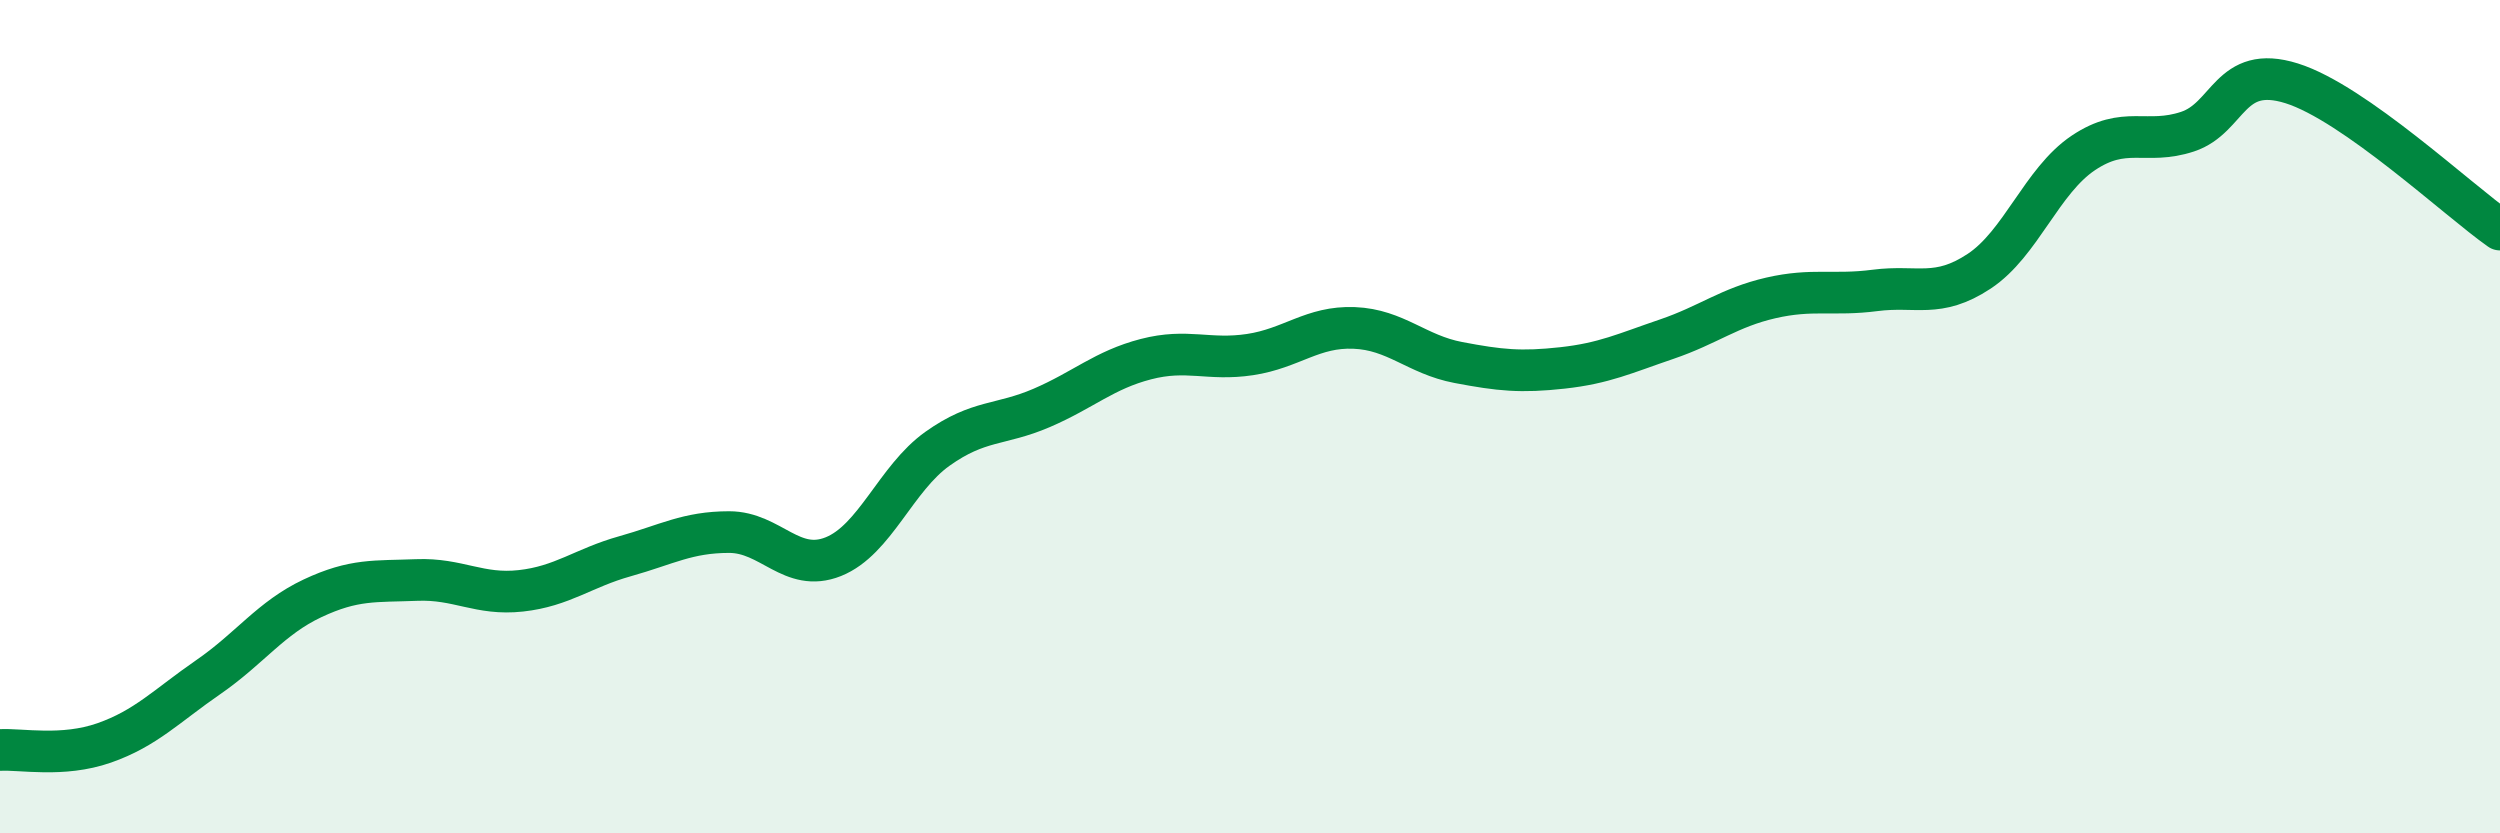 
    <svg width="60" height="20" viewBox="0 0 60 20" xmlns="http://www.w3.org/2000/svg">
      <path
        d="M 0,18 C 0.5,17.97 1.5,18.18 2.5,17.83 C 3.5,17.48 4,16.94 5,16.25 C 6,15.56 6.5,14.83 7.5,14.36 C 8.5,13.89 9,13.96 10,13.92 C 11,13.88 11.5,14.29 12.5,14.18 C 13.5,14.07 14,13.63 15,13.35 C 16,13.07 16.5,12.77 17.5,12.77 C 18.5,12.77 19,13.76 20,13.36 C 21,12.96 21.5,11.48 22.5,10.77 C 23.5,10.06 24,10.22 25,9.79 C 26,9.36 26.5,8.88 27.5,8.62 C 28.5,8.36 29,8.66 30,8.51 C 31,8.36 31.5,7.83 32.5,7.87 C 33.5,7.91 34,8.51 35,8.7 C 36,8.89 36.5,8.94 37.5,8.83 C 38.5,8.72 39,8.48 40,8.14 C 41,7.8 41.5,7.38 42.5,7.15 C 43.5,6.92 44,7.1 45,6.97 C 46,6.84 46.5,7.17 47.5,6.51 C 48.5,5.85 49,4.34 50,3.67 C 51,3 51.5,3.49 52.5,3.16 C 53.5,2.83 53.5,1.53 55,2 C 56.5,2.47 59,4.81 60,5.51L60 20L0 20Z"
        fill="#008740"
        opacity="0.1"
        stroke-linecap="round"
        stroke-linejoin="round"
      />
      <path
        d="M 0,18 C 0.5,17.97 1.5,18.18 2.5,17.83 C 3.5,17.48 4,16.94 5,16.25 C 6,15.56 6.5,14.83 7.5,14.36 C 8.5,13.89 9,13.96 10,13.92 C 11,13.88 11.5,14.29 12.5,14.18 C 13.5,14.07 14,13.63 15,13.35 C 16,13.07 16.5,12.77 17.5,12.77 C 18.5,12.77 19,13.76 20,13.36 C 21,12.96 21.5,11.48 22.5,10.77 C 23.5,10.06 24,10.22 25,9.79 C 26,9.36 26.5,8.88 27.5,8.62 C 28.5,8.36 29,8.66 30,8.51 C 31,8.36 31.5,7.83 32.5,7.87 C 33.5,7.91 34,8.51 35,8.7 C 36,8.89 36.5,8.94 37.5,8.83 C 38.5,8.72 39,8.48 40,8.14 C 41,7.8 41.5,7.38 42.5,7.15 C 43.5,6.92 44,7.1 45,6.97 C 46,6.84 46.5,7.17 47.5,6.51 C 48.5,5.85 49,4.34 50,3.67 C 51,3 51.5,3.49 52.5,3.16 C 53.5,2.83 53.5,1.53 55,2 C 56.5,2.47 59,4.81 60,5.51"
        stroke="#008740"
        stroke-width="1"
        fill="none"
        stroke-linecap="round"
        stroke-linejoin="round"
      />
    </svg>
  